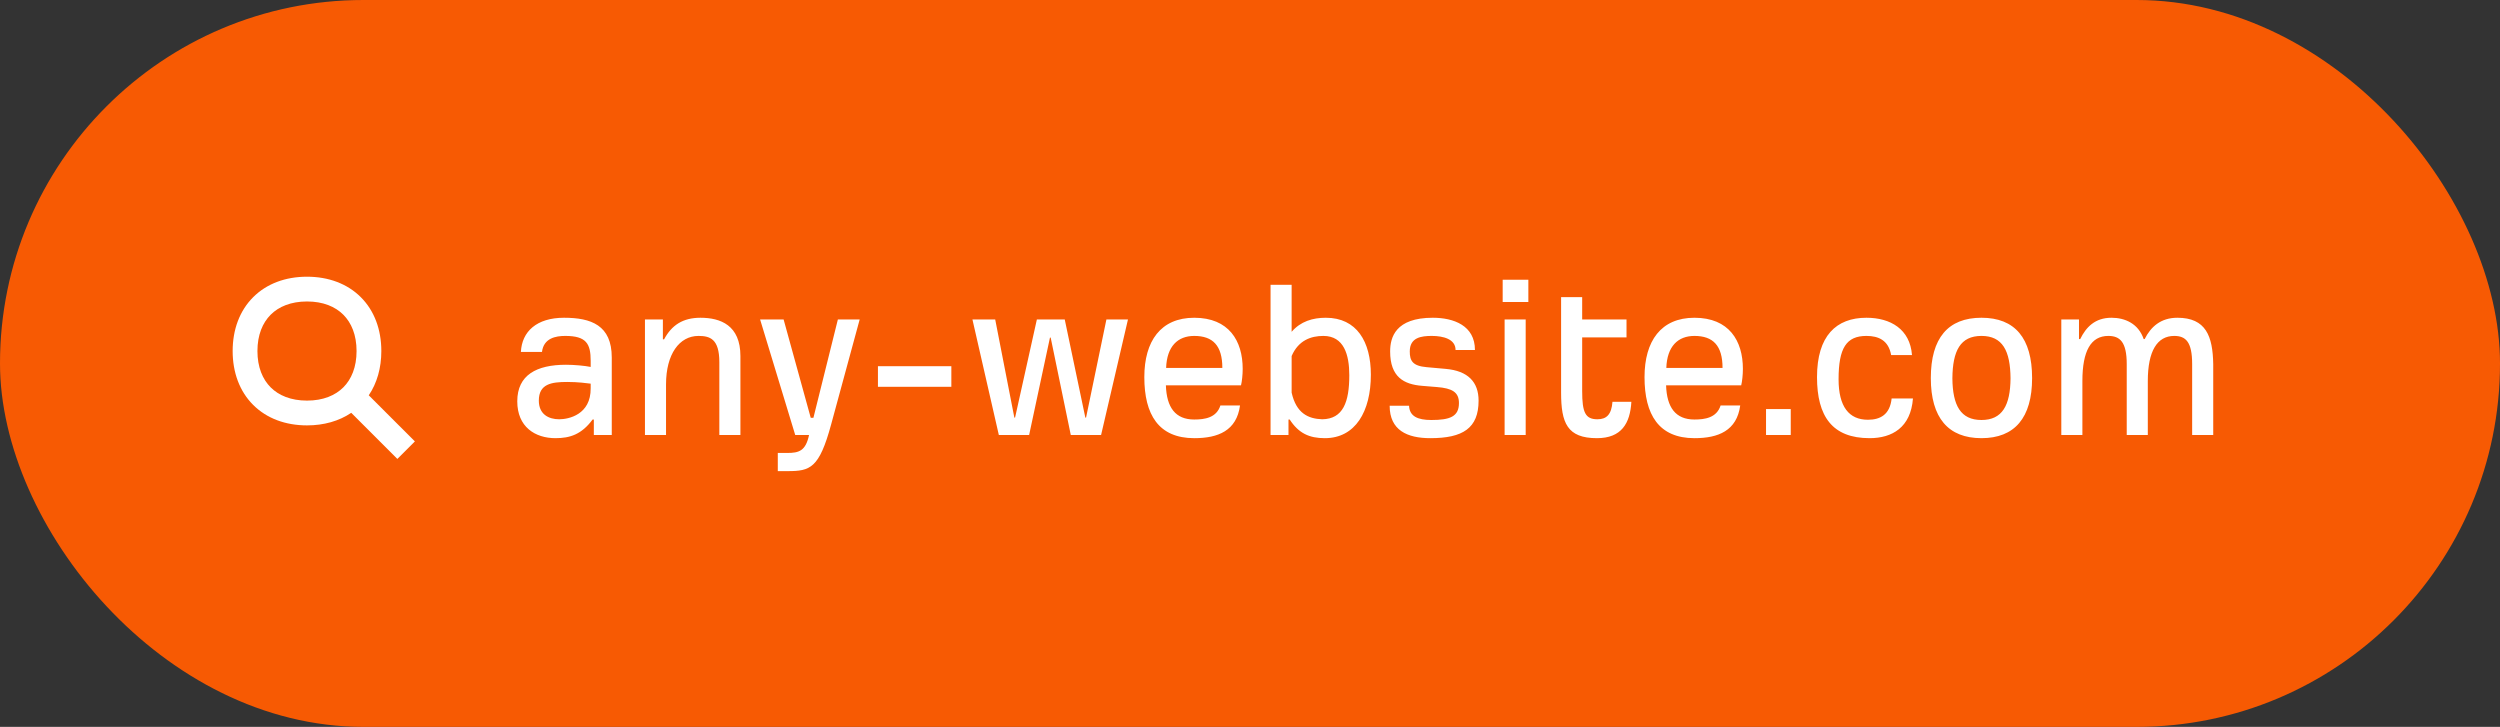 <svg fill="none" height="66" viewBox="0 0 227 66" width="227" xmlns="http://www.w3.org/2000/svg"><rect x="0" y="0" width="227" height="66" fill="#333333" stroke="none"/><rect fill="#f75a03" height="66" rx="33" width="227"/><g fill="#fff"><path clip-rule="evenodd" d="m27.875 25.125c-1.955 0-3.666.637-4.889 1.861-1.224 1.224-1.861 2.934-1.861 4.889s.637 3.666 1.861 4.889c1.224 1.224 2.934 1.861 4.889 1.861 1.527 0 2.905-.388 4.018-1.141l4.187 4.187 1.591-1.591-4.187-4.187c.753-1.113 1.141-2.491 1.141-4.018 0-1.955-.637-3.666-1.861-4.889-1.224-1.224-2.934-1.861-4.889-1.861zm-4.5 6.75c0-1.462.467-2.564 1.202-3.299.734-.734 1.837-1.202 3.299-1.202s2.564.467 3.298 1.202c.734.734 1.202 1.837 1.202 3.299s-.467 2.564-1.202 3.298c-.734.734-1.837 1.202-3.298 1.202s-2.564-.467-3.299-1.202c-.734-.734-1.202-1.837-1.202-3.298z" fill-rule="evenodd"/><path d="m50.444 39.786c-1.87 0-3.476-1.034-3.476-3.344 0-2.398 1.76-3.322 4.422-3.322.748 0 1.716.088 2.244.198v-.55c0-1.562-.396-2.266-2.31-2.266-.858 0-1.958.198-2.112 1.452h-1.914c.088-1.848 1.43-3.102 3.916-3.102 2.464 0 4.334.682 4.334 3.608v7.04h-1.628v-1.408h-.11c-1.012 1.364-2.068 1.694-3.366 1.694zm.33-1.716c.858 0 2.882-.418 2.86-2.816v-.418c-.352-.044-1.144-.154-2.134-.154-1.43 0-2.574.176-2.574 1.694 0 1.232.88 1.694 1.848 1.694zm7.788 1.43v-10.494h1.628v1.804h.11c.682-1.276 1.694-1.958 3.3-1.958 1.826 0 3.63.682 3.63 3.476v7.172h-1.914v-6.622c0-2.112-.858-2.376-1.892-2.376-1.738 0-2.948 1.65-2.948 4.4v4.598zm12.062 3.278v-1.65h.858c1.056 0 1.672-.176 1.98-1.628h-1.254l-3.19-10.494h2.134l2.464 8.932h.242l2.222-8.932h1.98l-2.596 9.548c-1.078 3.96-1.892 4.224-3.938 4.224zm9.093-7.656v-1.87h6.666v1.87zm10.978 4.378-2.398-10.494h2.068l1.738 8.91h.066l1.98-8.91h2.53l1.87 8.91h.066l1.848-8.91h1.958l-2.442 10.494h-2.75l-1.826-8.844h-.066l-1.892 8.844zm17.742.286c-3.234 0-4.532-2.134-4.532-5.544 0-3.278 1.496-5.39 4.532-5.39 3.146 0 4.4 2.09 4.4 4.642 0 .528-.066 1.144-.154 1.496h-6.82c.066 2.002.858 3.102 2.574 3.102.946 0 2.024-.154 2.376-1.276h1.782c-.308 2.288-1.98 2.97-4.158 2.97zm-2.552-6.38h5.104c0-2.024-.858-2.904-2.552-2.904-1.496 0-2.486.946-2.552 2.904zm14.41 6.38c-1.408 0-2.376-.44-3.19-1.694h-.11v1.408h-1.628v-13.64h1.914v4.268c.814-.946 1.914-1.276 3.102-1.276 2.816 0 4.092 2.178 4.092 5.17 0 3.344-1.408 5.764-4.18 5.764zm-.242-1.716c1.914-.022 2.464-1.584 2.464-4.004 0-1.848-.484-3.564-2.354-3.564-1.122 0-2.266.396-2.882 1.826v3.322c.418 1.87 1.496 2.376 2.772 2.42zm9.824 1.716c-2.112 0-3.696-.726-3.696-2.948h1.76c.044.968.792 1.298 2.024 1.298 1.694 0 2.508-.308 2.508-1.54 0-.99-.616-1.342-2.002-1.452l-1.342-.11c-1.65-.132-2.904-.792-2.904-3.124 0-1.276.484-3.058 3.872-3.058 1.892 0 3.828.704 3.828 2.926h-1.76c0-.99-1.122-1.276-2.156-1.276-.946 0-2.002.132-2.002 1.408 0 .836.242 1.32 1.54 1.43l1.716.154c2.024.176 2.992 1.188 2.992 2.882 0 2.508-1.43 3.41-4.378 3.41zm6.566-12.364v-2.024h2.332v2.024zm.176 12.078v-10.494h1.914v10.494zm8.385.286c-2.706 0-3.256-1.386-3.256-4.136v-8.668h1.914v2.024h4.026v1.628h-4.026v4.884c0 1.936.286 2.552 1.386 2.552.836 0 1.276-.44 1.364-1.584h1.716c-.11 1.958-.902 3.3-3.124 3.3zm8.851 0c-3.234 0-4.532-2.134-4.532-5.544 0-3.278 1.496-5.39 4.532-5.39 3.146 0 4.4 2.09 4.4 4.642 0 .528-.066 1.144-.154 1.496h-6.82c.066 2.002.858 3.102 2.574 3.102.946 0 2.024-.154 2.376-1.276h1.782c-.308 2.288-1.98 2.97-4.158 2.97zm-2.552-6.38h5.104c0-2.024-.858-2.904-2.552-2.904-1.496 0-2.486.946-2.552 2.904zm9.053 6.094v-2.354h2.244v2.354zm9.403.286c-3.388 0-4.774-1.98-4.774-5.544 0-3.74 1.738-5.39 4.488-5.39 2.178 0 3.96 1.034 4.136 3.388h-1.892c-.242-1.342-1.144-1.738-2.244-1.738-1.826 0-2.53 1.1-2.53 3.938 0 2.486.946 3.674 2.662 3.674 1.122 0 2.002-.462 2.156-1.936h1.936c-.198 2.64-1.892 3.608-3.938 3.608zm10.158 0c-3.014 0-4.598-1.848-4.598-5.456 0-3.63 1.562-5.478 4.598-5.478s4.598 1.848 4.598 5.478c0 3.608-1.584 5.456-4.598 5.456zm0-1.65c1.892 0 2.618-1.32 2.64-3.784-.022-2.508-.726-3.85-2.64-3.85s-2.618 1.342-2.64 3.85c.022 2.464.748 3.784 2.64 3.784zm7.25 1.364v-10.494h1.606v1.782h.11c.528-1.078 1.342-1.936 2.838-1.936 1.232 0 2.442.528 2.926 1.936h.088c.55-1.1 1.452-1.936 2.97-1.936 2.596 0 3.212 1.672 3.256 4.202v6.446h-1.914v-6.446c0-2.002-.572-2.552-1.628-2.552-1.54 0-2.398 1.364-2.398 4.092v4.906h-1.914v-6.446c0-2.002-.616-2.552-1.672-2.552-1.584 0-2.354 1.364-2.354 4.092v4.906z"/></g></svg>